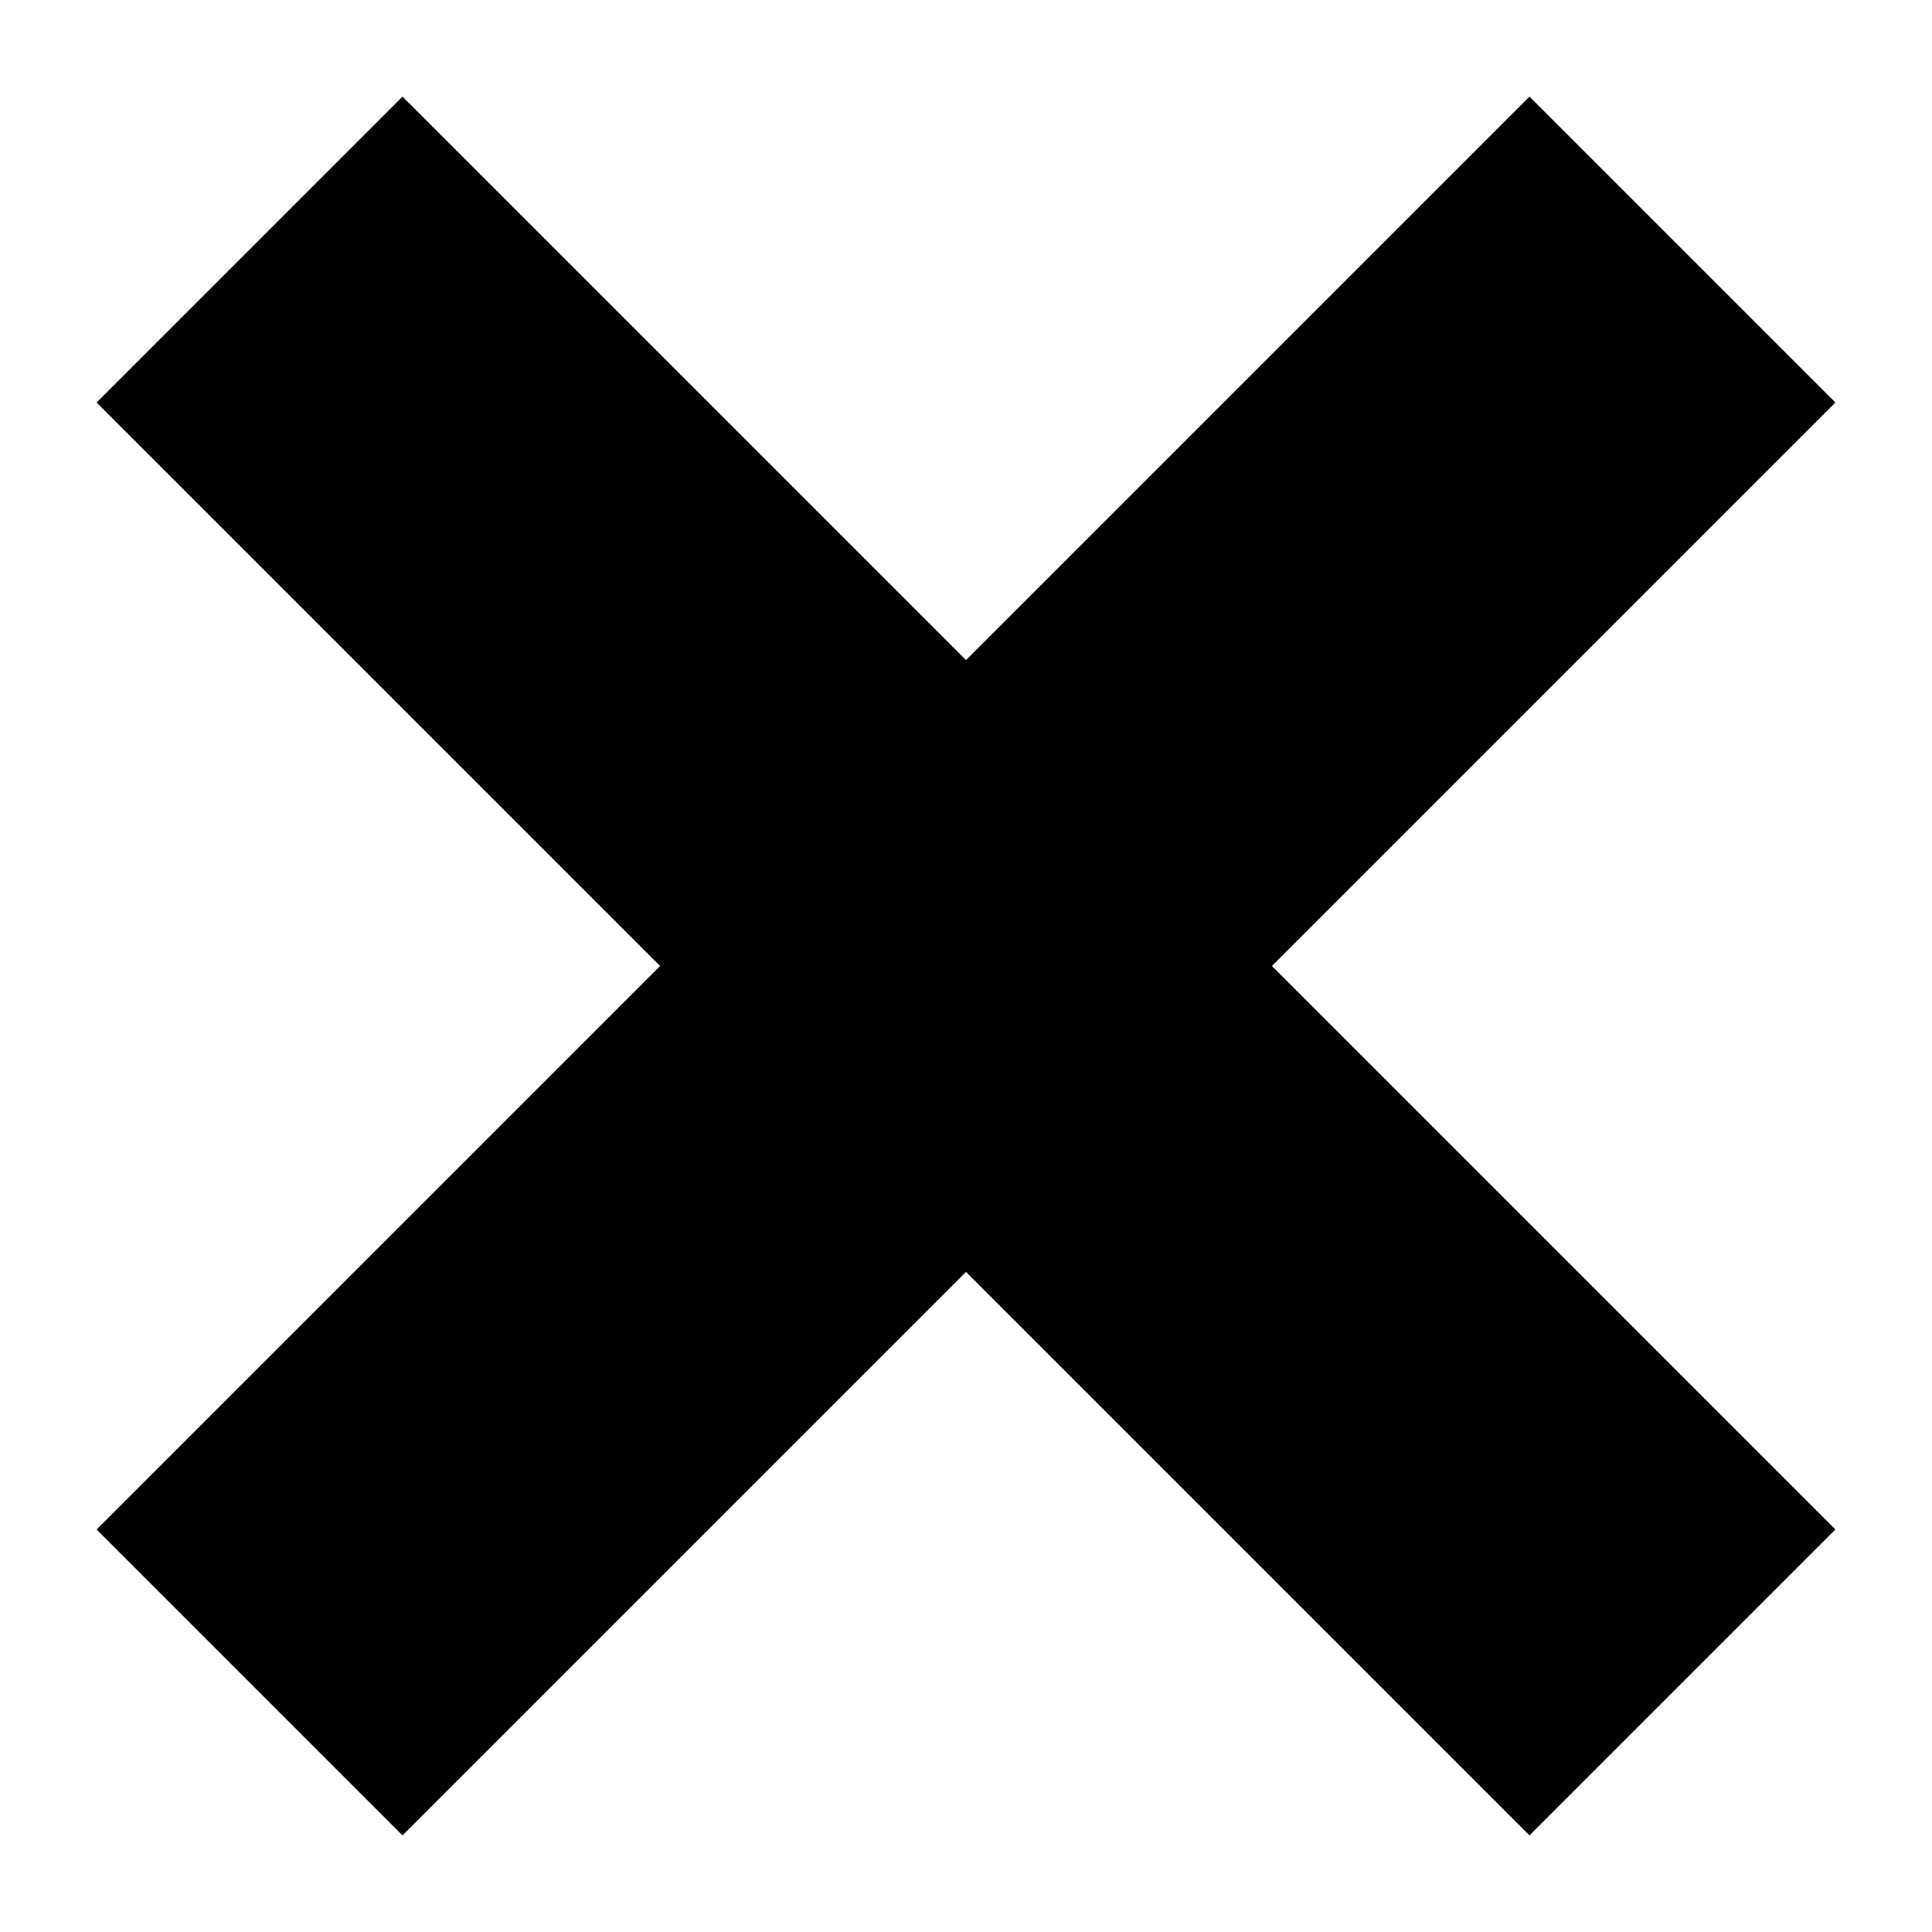 <?xml version="1.0" encoding="utf-8"?>
<!-- Generator: Adobe Illustrator 27.8.0, SVG Export Plug-In . SVG Version: 6.00 Build 0)  -->
<svg version="1.1" id="Layer_1" xmlns="http://www.w3.org/2000/svg" xmlns:xlink="http://www.w3.org/1999/xlink" x="0px" y="0px"
	 viewBox="0 0 24 24" style="enable-background:new 0 0 24 24;" xml:space="preserve">
<polygon points="22.8,5 19,1.2 12,8.2 5,1.2 1.2,5 8.2,12 1.2,19 5,22.8 12,15.8 19,22.8 22.8,19 15.8,12 "/>
</svg>
